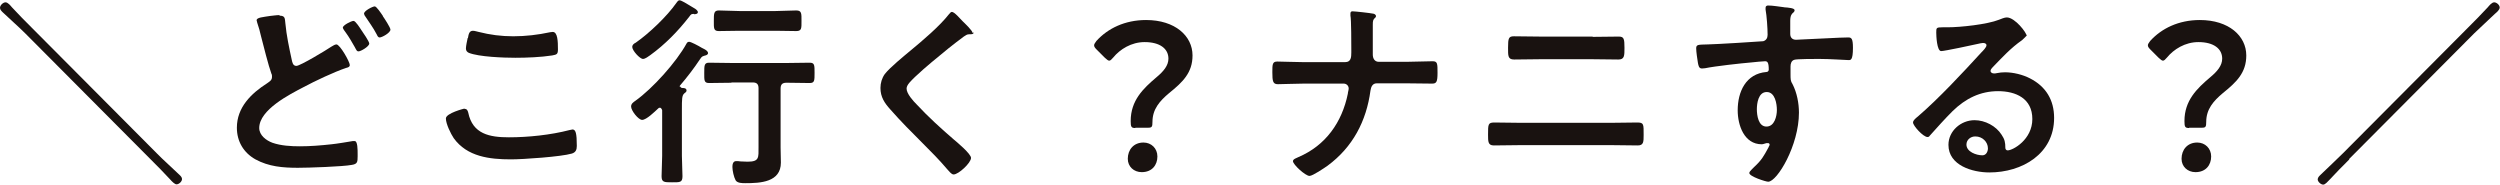 <?xml version="1.0" encoding="UTF-8"?><svg id="_レイヤー_2" xmlns="http://www.w3.org/2000/svg" viewBox="0 0 86.12 6.36"><defs><style>.cls-1{fill:#191210;}</style></defs><g id="_レイヤー_1-2"><path class="cls-1" d="m5.4,5.28c.17.18.66.62.8.76.04.04.07.08.07.13,0,.08-.1.18-.19.18-.06,0-.16-.1-.22-.17-.22-.24-.45-.47-.68-.7L.88,1.16C.62.9.35.67.09.42c-.04-.04-.09-.09-.09-.15C0,.18.11.08.19.08c.08,0,.17.11.22.17.22.24.45.47.68.7l4.31,4.33Z"/><path class="cls-1" d="m9.63.54c.2,0,.18.1.2.26.04.43.13.84.22,1.26.02.09.04.21.16.21.13,0,1.04-.55,1.2-.66.06-.03.12-.08.18-.08.12,0,.46.6.46.71,0,.07-.08.09-.13.1-.41.14-1.07.45-1.46.66-.48.25-1.53.78-1.53,1.41,0,.25.24.43.46.51.29.1.63.12.94.12.36,0,.73-.03,1.09-.07.13-.01.62-.09.73-.11.02,0,.05,0,.07,0,.1,0,.1.29.1.45v.08c0,.19-.01.26-.2.29-.31.06-1.5.1-1.86.1-.52,0-1-.04-1.46-.29-.41-.23-.64-.62-.64-1.09,0-.7.49-1.18,1.04-1.53.08-.06.17-.1.17-.22,0-.04,0-.08-.02-.11-.1-.27-.28-.99-.36-1.3-.04-.17-.07-.29-.13-.46,0-.03-.02-.06-.02-.08,0-.1.22-.11.46-.15.11-.01.22-.03.33-.03Zm2.82.5c.05.07.27.39.27.46,0,.1-.29.27-.37.27-.06,0-.07-.04-.13-.15-.09-.16-.2-.35-.31-.5-.03-.04-.1-.13-.1-.17,0-.08.29-.23.37-.23.07,0,.23.26.27.32Zm.74-.48c.05.07.26.39.26.46,0,.11-.29.27-.37.27-.06,0-.08-.06-.1-.1-.13-.25-.27-.43-.42-.66,0-.01-.02-.04-.02-.06,0-.1.3-.25.37-.25.06,0,.22.24.28.33Z"/><path class="cls-1" d="m16,3.75c.09,0,.11.06.13.13.15.74.74.85,1.4.85s1.44-.08,2.09-.25c.03,0,.08-.02.1-.02.11,0,.15.12.15.57,0,.13-.04.22-.17.26-.37.11-1.68.2-2.1.2-.73,0-1.51-.09-1.97-.73-.1-.15-.27-.49-.27-.68,0-.18.63-.34.64-.34Zm.12-2.44c.02-.12.04-.25.17-.25.06,0,.15.03.2.04.39.1.78.15,1.19.15.43,0,.85-.05,1.27-.14.02,0,.06-.01.09-.01.17,0,.18.32.18.6,0,.17-.04.18-.2.21-.38.06-.88.08-1.27.08s-1.25-.03-1.6-.17c-.06-.03-.1-.07-.1-.15,0-.08.04-.27.06-.36Z"/><path class="cls-1" d="m23.43,2.98s.02.04.06.05c.06,0,.16,0,.16.09,0,.04-.03.06-.08.1-.08.07-.08.2-.08.55v1.6c0,.24.02.47.02.7,0,.22-.09.21-.36.21s-.36,0-.36-.21c0-.23.02-.46.02-.7v-1.57s-.02-.09-.08-.09c-.03,0-.04.01-.06.03-.11.1-.4.39-.55.39-.13,0-.38-.32-.38-.46,0-.1.08-.15.15-.2.59-.42,1.41-1.33,1.76-1.97.02-.04.05-.06.09-.06.06,0,.31.13.44.21.03.01.05.03.06.03.06.03.15.08.15.15,0,.06-.08.08-.13.09-.1.03-.1.06-.16.14-.2.3-.43.6-.67.88,0,0-.02.02-.02.04Zm.48-2.5c-.09,0-.1,0-.17.1-.39.5-.83.95-1.34,1.32-.06.04-.17.13-.25.13-.11,0-.37-.29-.37-.41,0-.08.06-.12.12-.15.46-.32,1.08-.91,1.4-1.37.03-.04.06-.09.11-.09.06,0,.27.13.4.21.05.03.08.05.1.06.04.02.13.08.13.14,0,.06-.08.07-.13.07Zm1.3,2.37c-.27,0-.53.01-.78.01-.18,0-.17-.09-.17-.35s0-.35.17-.35c.26,0,.52.01.78.01h1.9c.26,0,.52-.01.78-.01.17,0,.17.08.17.35s0,.35-.17.35c-.26,0-.53-.01-.78-.01h-.02c-.14,0-.2.06-.2.2v2.03c0,.18.01.34.01.52,0,.68-.71.71-1.23.71-.1,0-.27,0-.33-.1-.06-.11-.11-.33-.11-.46,0-.09.02-.2.13-.2.04,0,.1,0,.14.01.08,0,.17.01.25.01.41,0,.38-.14.38-.51v-2.02c0-.14-.06-.2-.2-.2h-.75Zm.26-1.79c-.24,0-.48.01-.71.01-.18,0-.17-.1-.17-.35s0-.36.17-.36c.24,0,.48.02.71.02h1.25c.23,0,.47-.02.71-.02.19,0,.18.11.18.36s.01.35-.18.35c-.24,0-.48-.01-.71-.01h-1.25Z"/><path class="cls-1" d="m33.54,1.12c0,.07-.1.06-.15.06-.08,0-.13.04-.19.08-.17.13-.35.26-.52.4-.39.32-.79.64-1.16.99-.13.13-.29.27-.29.4,0,.18.23.43.35.55.4.43.83.82,1.27,1.2.12.1.6.5.6.64,0,.17-.43.57-.6.57-.08,0-.17-.13-.22-.18-.27-.32-.56-.61-.85-.9-.38-.38-.76-.76-1.11-1.16-.2-.22-.34-.43-.34-.74,0-.17.05-.34.15-.48.18-.23.66-.62.9-.82.41-.34.98-.82,1.31-1.24.03-.03.06-.08.1-.08.09,0,.29.24.37.32.06.06.34.32.34.4Z"/><path class="cls-1" d="m39.11,4.41c-.14,0-.16-.04-.16-.24,0-.71.43-1.12.89-1.51.24-.2.41-.4.41-.64,0-.34-.29-.57-.82-.57-.46,0-.85.25-1.08.53-.06.07-.1.11-.14.11s-.08-.04-.15-.1l-.28-.28c-.06-.06-.09-.1-.09-.15,0-.04.03-.08.08-.15.39-.43.98-.72,1.71-.72,1,0,1.6.55,1.6,1.22,0,.6-.34.92-.81,1.3-.32.27-.57.55-.57.99,0,.17-.02.2-.15.2h-.44Zm.76.98c0,.29-.18.54-.54.54-.27,0-.48-.19-.48-.46,0-.31.2-.56.54-.56.27,0,.48.2.48.48Z"/><path class="cls-1" d="m46.34,2.14c.2,0,.21-.17.21-.33v-.1c0-.17,0-1.05-.03-1.17,0-.02,0-.06,0-.08,0-.05.03-.07.07-.07.09,0,.62.06.71.08.04,0,.1.04.1.08,0,.03-.01.05-.04.07-.06.06-.07.1-.07.23v.11c0,.31,0,.62,0,.92,0,.13.06.25.21.25h.93c.31,0,.62-.02.92-.02.17,0,.17.08.17.4s-.04.37-.19.37c-.3,0-.61-.01-.91-.01h-.99c-.15,0-.2.12-.22.25-.14,1.05-.61,1.95-1.48,2.59-.1.07-.51.35-.62.35-.14,0-.57-.39-.57-.51,0-.07.13-.11.19-.14.94-.4,1.5-1.2,1.7-2.18,0-.05.03-.13.03-.18,0-.1-.08-.17-.17-.17h-1.39c-.29,0-.64.02-.88.02-.17,0-.19-.1-.19-.41,0-.27,0-.37.17-.37.2,0,.61.02.89.02h1.43Z"/><path class="cls-1" d="m55.56,4.23c.28,0,.56-.01.84-.01.23,0,.22.06.22.43,0,.23,0,.36-.2.36-.29,0-.58-.01-.87-.01h-3.22c-.29,0-.58.01-.87.01-.2,0-.2-.13-.2-.37,0-.36,0-.42.22-.42.28,0,.56.01.84.01h3.22Zm-.7-2.96c.3,0,.6-.01.9-.01.18,0,.2.07.2.39,0,.27,0,.4-.21.4-.29,0-.59-.01-.88-.01h-1.83c-.29,0-.59.01-.88.01-.22,0-.21-.13-.21-.41,0-.32.02-.39.2-.39.3,0,.6.01.9.01h1.82Z"/><path class="cls-1" d="m61.44.25c.17.01.38.03.38.1,0,.04-.02.06-.04.08-.05.04-.11.09-.11.29,0,.15,0,.3,0,.45,0,.13.08.2.2.2.06,0,.33-.02.41-.02.34-.01,1.09-.06,1.39-.06.11,0,.16.04.16.36,0,.43-.08.42-.15.42-.1,0-.62-.04-1.02-.04-.13,0-.78,0-.85.03-.1.03-.13.13-.13.23v.25c0,.2,0,.25.07.36.15.29.22.66.22.98,0,1.13-.75,2.38-1.06,2.38-.08,0-.65-.18-.65-.3,0-.06.12-.15.16-.2.27-.25.33-.37.5-.68.01-.04.04-.06.04-.1,0-.02-.02-.05-.05-.05-.02,0-.04,0-.06,0-.05.01-.11.04-.16.04-.61,0-.83-.66-.83-1.17,0-.64.28-1.26.99-1.32.04,0,.08-.03.08-.08,0-.26-.05-.29-.13-.29-.06,0-.38.03-.46.04-.36.03-1.27.13-1.6.2-.04,0-.07.01-.11.01-.11,0-.12-.1-.14-.19-.02-.12-.06-.39-.06-.5,0-.14.06-.13.41-.14.19,0,1.83-.1,1.9-.11.1-.03.15-.11.15-.22,0-.22-.03-.66-.07-.87,0-.02,0-.04,0-.06,0-.06.04-.08.09-.08.16,0,.38.04.55.06Zm-.92,3.51c0,.21.05.6.33.6s.36-.36.36-.57-.06-.62-.35-.62-.34.39-.34.6Z"/><path class="cls-1" d="m69.81,1.23s-.08.09-.15.15c-.39.27-.69.6-1.02.94-.03.03-.07.08-.07.12,0,.06.06.09.12.09.03,0,.06,0,.09-.01.09-.02.2-.03.29-.03.28,0,.61.08.86.21.55.28.83.75.83,1.36,0,1.24-1.1,1.88-2.23,1.88-.58,0-1.41-.24-1.41-.95,0-.48.43-.85.9-.85.36,0,.74.2.93.5.11.16.13.27.13.45,0,.05.03.09.08.09.18,0,.85-.37.85-1.08s-.57-.96-1.18-.96-1.12.25-1.57.69c-.27.27-.52.55-.78.84-.02.03-.04.05-.08.05-.15,0-.5-.39-.5-.5,0-.08.11-.16.17-.21.72-.62,1.53-1.49,2.18-2.2.06-.06.18-.18.18-.25,0-.06-.06-.08-.12-.08-.04,0-.13.02-.17.03-.17.04-1.16.25-1.27.25-.15,0-.17-.53-.17-.64,0-.16,0-.18.22-.18h.17c.45,0,1.37-.1,1.77-.26.08-.03.19-.08.27-.08.28,0,.69.53.69.65Zm-1.77,3.47c-.15,0-.3.11-.3.28,0,.25.34.37.55.37.13,0,.19-.13.19-.24,0-.22-.19-.41-.43-.41Z"/><path class="cls-1" d="m75.41,4.41c-.14,0-.16-.04-.16-.24,0-.71.43-1.12.89-1.51.24-.2.41-.4.41-.64,0-.34-.29-.57-.82-.57-.46,0-.85.25-1.08.53-.06.07-.1.11-.14.11s-.08-.04-.15-.1l-.28-.28c-.06-.06-.09-.1-.09-.15,0-.04.03-.08.08-.15.39-.43.98-.72,1.71-.72,1,0,1.6.55,1.6,1.22,0,.6-.34.92-.81,1.3-.32.27-.57.55-.57.99,0,.17-.02.2-.15.2h-.44Zm.76.98c0,.29-.18.54-.54.54-.27,0-.48-.19-.48-.46,0-.31.2-.56.54-.56.27,0,.48.2.48.48Z"/><path class="cls-1" d="m80.93,5.49c-.23.23-.48.48-.68.7-.06.06-.15.17-.22.17-.08,0-.19-.1-.19-.18,0-.07.06-.12.1-.16.26-.25.62-.59.77-.74l4.31-4.33c.23-.23.46-.46.68-.7.05-.06.14-.17.22-.17.08,0,.19.09.19.18,0,.08-.11.17-.17.22-.24.22-.47.45-.71.67l-4.31,4.33Z"/></g></svg>